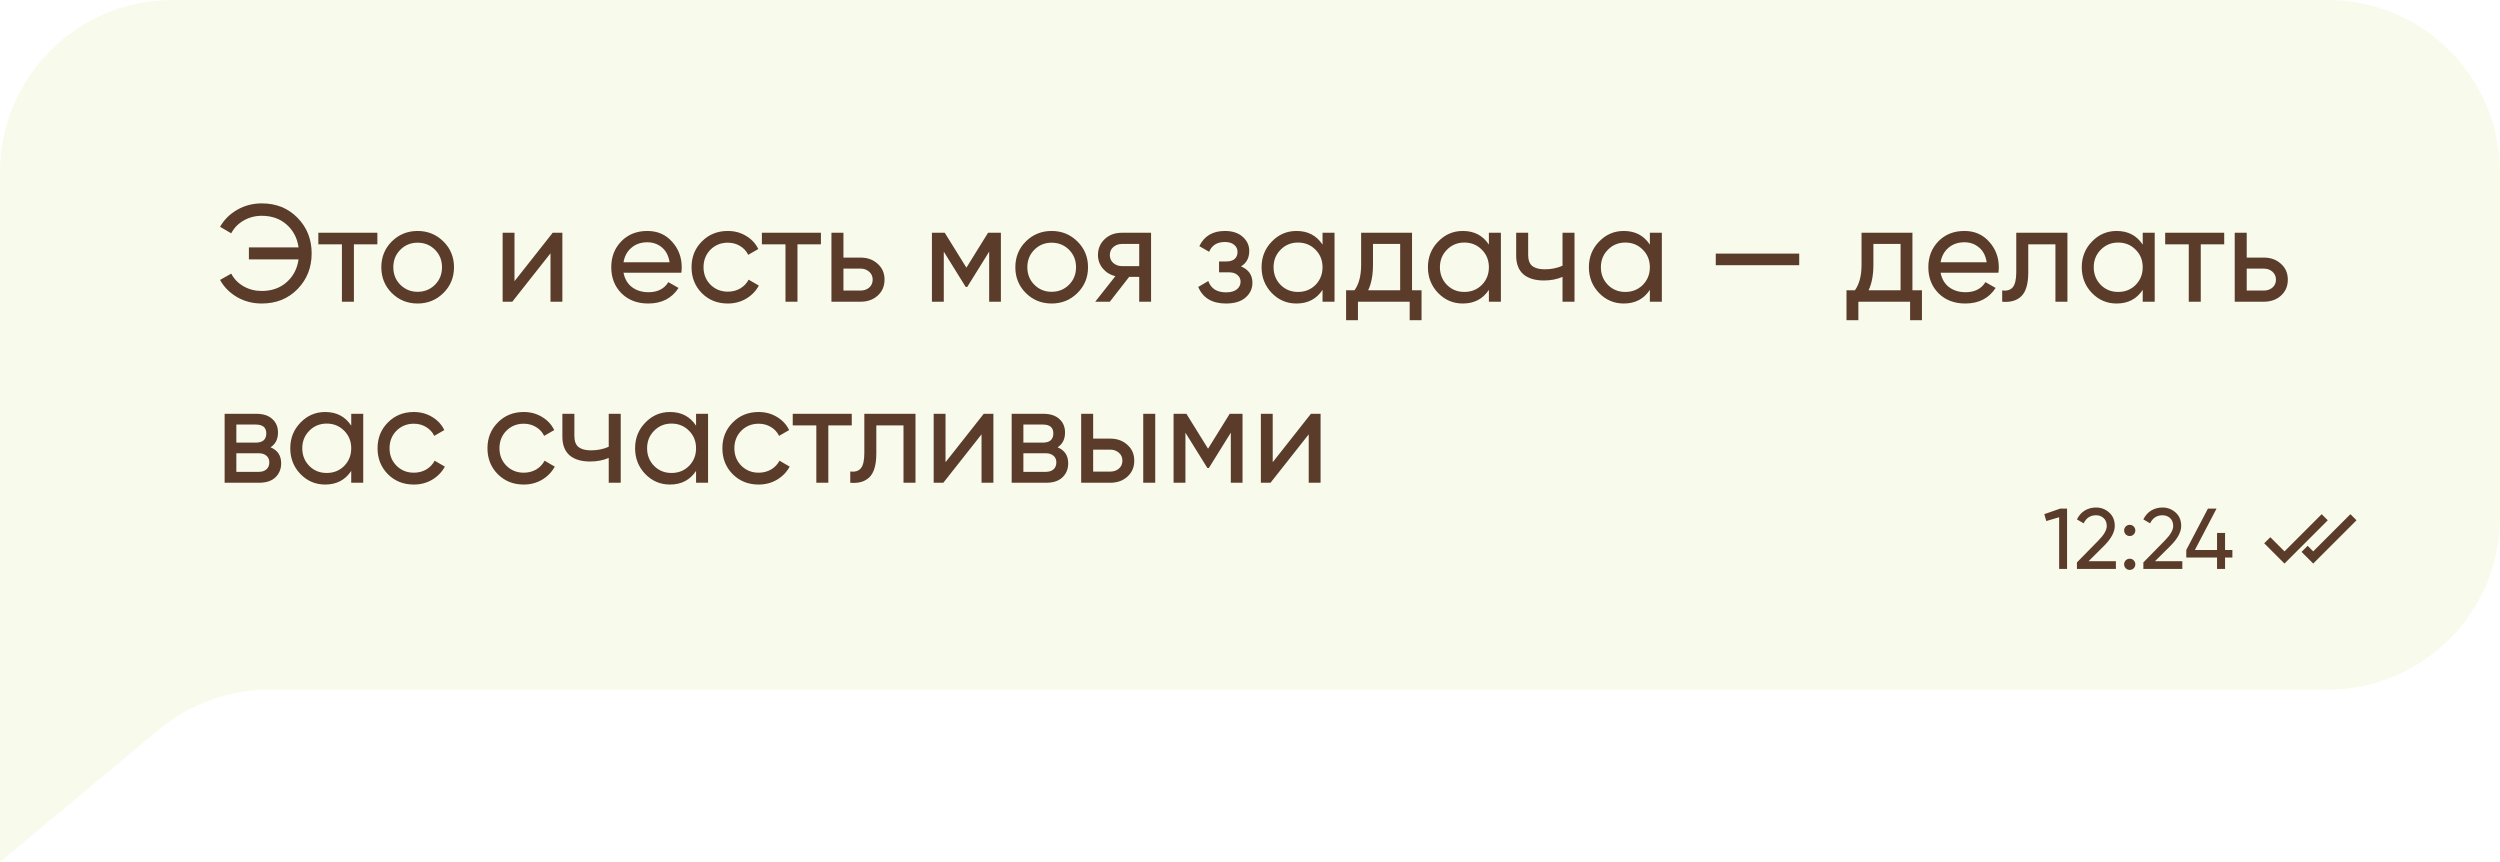 <?xml version="1.0" encoding="UTF-8"?> <svg xmlns="http://www.w3.org/2000/svg" width="290" height="100" viewBox="0 0 290 100" fill="none"><path d="M290 20C290 8.954 281.046 0 270 0H20C8.954 0 -3.05176e-05 8.954 -3.05176e-05 20V100L18.437 84.636C22.032 81.64 26.562 80 31.241 80H270C281.046 80 290 71.046 290 60V20Z" fill="#B9D333" fill-opacity="0.1"></path><path d="M30.36 23.592C32.045 23.592 33.432 24.152 34.52 25.272C35.608 26.381 36.152 27.757 36.152 29.4C36.152 31.032 35.608 32.408 34.52 33.528C33.432 34.648 32.045 35.208 30.36 35.208C29.326 35.208 28.376 34.963 27.512 34.472C26.648 33.971 25.987 33.304 25.528 32.472L26.824 31.736C27.134 32.344 27.608 32.835 28.248 33.208C28.888 33.571 29.592 33.752 30.36 33.752C31.523 33.752 32.488 33.411 33.256 32.728C34.024 32.045 34.483 31.165 34.632 30.088H28.872V28.696H34.632C34.483 27.619 34.024 26.739 33.256 26.056C32.488 25.373 31.523 25.032 30.36 25.032C29.592 25.032 28.888 25.219 28.248 25.592C27.619 25.955 27.144 26.445 26.824 27.064L25.528 26.312C25.997 25.48 26.664 24.819 27.528 24.328C28.392 23.837 29.336 23.592 30.36 23.592ZM43.774 27V28.344H41.054V35H39.662V28.344H36.926V27H43.774ZM51.433 33.992C50.612 34.803 49.614 35.208 48.441 35.208C47.268 35.208 46.27 34.803 45.449 33.992C44.639 33.181 44.233 32.184 44.233 31C44.233 29.816 44.639 28.819 45.449 28.008C46.27 27.197 47.268 26.792 48.441 26.792C49.614 26.792 50.612 27.197 51.433 28.008C52.255 28.819 52.665 29.816 52.665 31C52.665 32.184 52.255 33.181 51.433 33.992ZM48.441 33.848C49.241 33.848 49.913 33.576 50.457 33.032C51.001 32.488 51.273 31.811 51.273 31C51.273 30.189 51.001 29.512 50.457 28.968C49.913 28.424 49.241 28.152 48.441 28.152C47.652 28.152 46.985 28.424 46.441 28.968C45.897 29.512 45.625 30.189 45.625 31C45.625 31.811 45.897 32.488 46.441 33.032C46.985 33.576 47.652 33.848 48.441 33.848ZM64.114 27H65.234V35H63.858V29.384L59.426 35H58.306V27H59.682V32.616L64.114 27ZM72.329 31.64C72.468 32.355 72.793 32.909 73.305 33.304C73.828 33.699 74.468 33.896 75.225 33.896C76.281 33.896 77.049 33.507 77.529 32.728L78.713 33.4C77.934 34.605 76.761 35.208 75.193 35.208C73.924 35.208 72.889 34.813 72.089 34.024C71.3 33.224 70.905 32.216 70.905 31C70.905 29.795 71.294 28.792 72.073 27.992C72.852 27.192 73.86 26.792 75.097 26.792C76.27 26.792 77.225 27.208 77.961 28.04C78.708 28.861 79.081 29.853 79.081 31.016C79.081 31.219 79.065 31.427 79.033 31.64H72.329ZM75.097 28.104C74.35 28.104 73.732 28.317 73.241 28.744C72.75 29.16 72.446 29.72 72.329 30.424H77.673C77.556 29.667 77.257 29.091 76.777 28.696C76.297 28.301 75.737 28.104 75.097 28.104ZM84.425 35.208C83.22 35.208 82.218 34.808 81.418 34.008C80.618 33.197 80.218 32.195 80.218 31C80.218 29.805 80.618 28.808 81.418 28.008C82.218 27.197 83.22 26.792 84.425 26.792C85.215 26.792 85.924 26.984 86.553 27.368C87.183 27.741 87.652 28.248 87.962 28.888L86.793 29.56C86.591 29.133 86.276 28.792 85.85 28.536C85.433 28.28 84.959 28.152 84.425 28.152C83.626 28.152 82.954 28.424 82.409 28.968C81.876 29.512 81.609 30.189 81.609 31C81.609 31.8 81.876 32.472 82.409 33.016C82.954 33.56 83.626 33.832 84.425 33.832C84.959 33.832 85.439 33.709 85.865 33.464C86.292 33.208 86.618 32.867 86.841 32.44L88.025 33.128C87.684 33.757 87.194 34.264 86.553 34.648C85.913 35.021 85.204 35.208 84.425 35.208ZM95.227 27V28.344H92.507V35H91.115V28.344H88.379V27H95.227ZM99.823 29.88C100.623 29.88 101.284 30.12 101.807 30.6C102.34 31.069 102.607 31.683 102.607 32.44C102.607 33.197 102.34 33.816 101.807 34.296C101.284 34.765 100.623 35 99.823 35H96.447V27H97.839V29.88H99.823ZM99.823 33.704C100.217 33.704 100.548 33.592 100.815 33.368C101.092 33.133 101.231 32.824 101.231 32.44C101.231 32.056 101.092 31.747 100.815 31.512C100.548 31.277 100.217 31.16 99.823 31.16H97.839V33.704H99.823ZM116.103 27V35H114.743V29.192L112.199 33.288H112.023L109.479 29.192V35H108.103V27H109.591L112.103 31.048L114.615 27H116.103ZM124.98 33.992C124.159 34.803 123.161 35.208 121.988 35.208C120.815 35.208 119.817 34.803 118.996 33.992C118.185 33.181 117.78 32.184 117.78 31C117.78 29.816 118.185 28.819 118.996 28.008C119.817 27.197 120.815 26.792 121.988 26.792C123.161 26.792 124.159 27.197 124.98 28.008C125.801 28.819 126.212 29.816 126.212 31C126.212 32.184 125.801 33.181 124.98 33.992ZM121.988 33.848C122.788 33.848 123.46 33.576 124.004 33.032C124.548 32.488 124.82 31.811 124.82 31C124.82 30.189 124.548 29.512 124.004 28.968C123.46 28.424 122.788 28.152 121.988 28.152C121.199 28.152 120.532 28.424 119.988 28.968C119.444 29.512 119.172 30.189 119.172 31C119.172 31.811 119.444 32.488 119.988 33.032C120.532 33.576 121.199 33.848 121.988 33.848ZM133.524 27V35H132.148V32.12H130.98L128.74 35H127.044L129.38 32.04C128.783 31.891 128.298 31.592 127.924 31.144C127.551 30.696 127.364 30.173 127.364 29.576C127.364 28.84 127.626 28.227 128.148 27.736C128.671 27.245 129.327 27 130.116 27H133.524ZM130.164 30.872H132.148V28.296H130.164C129.77 28.296 129.434 28.413 129.156 28.648C128.879 28.883 128.74 29.197 128.74 29.592C128.74 29.976 128.879 30.285 129.156 30.52C129.434 30.755 129.77 30.872 130.164 30.872ZM143.954 30.904C144.84 31.267 145.282 31.901 145.282 32.808C145.282 33.48 145.016 34.051 144.482 34.52C143.949 34.979 143.192 35.208 142.21 35.208C140.61 35.208 139.538 34.568 138.994 33.288L140.162 32.6C140.472 33.475 141.16 33.912 142.226 33.912C142.76 33.912 143.17 33.8 143.458 33.576C143.757 33.341 143.906 33.043 143.906 32.68C143.906 32.36 143.784 32.099 143.538 31.896C143.304 31.693 142.984 31.592 142.578 31.592H141.41V30.328H142.274C142.68 30.328 142.994 30.232 143.218 30.04C143.442 29.837 143.554 29.565 143.554 29.224C143.554 28.883 143.421 28.605 143.154 28.392C142.898 28.179 142.541 28.072 142.082 28.072C141.186 28.072 140.578 28.451 140.258 29.208L139.122 28.552C139.688 27.379 140.674 26.792 142.082 26.792C142.957 26.792 143.645 27.016 144.146 27.464C144.658 27.912 144.914 28.461 144.914 29.112C144.914 29.923 144.594 30.52 143.954 30.904ZM153.414 27H154.806V35H153.414V33.624C152.721 34.68 151.713 35.208 150.39 35.208C149.27 35.208 148.316 34.803 147.526 33.992C146.737 33.171 146.342 32.173 146.342 31C146.342 29.827 146.737 28.835 147.526 28.024C148.316 27.203 149.27 26.792 150.39 26.792C151.713 26.792 152.721 27.32 153.414 28.376V27ZM150.566 33.864C151.377 33.864 152.054 33.592 152.598 33.048C153.142 32.493 153.414 31.811 153.414 31C153.414 30.189 153.142 29.512 152.598 28.968C152.054 28.413 151.377 28.136 150.566 28.136C149.766 28.136 149.094 28.413 148.55 28.968C148.006 29.512 147.734 30.189 147.734 31C147.734 31.811 148.006 32.493 148.55 33.048C149.094 33.592 149.766 33.864 150.566 33.864ZM163.795 33.672H164.899V37.144H163.523V35H157.523V37.144H156.147V33.672H157.123C157.635 32.968 157.891 31.981 157.891 30.712V27H163.795V33.672ZM158.707 33.672H162.419V28.296H159.267V30.712C159.267 31.907 159.081 32.893 158.707 33.672ZM172.711 27H174.103V35H172.711V33.624C172.018 34.68 171.01 35.208 169.687 35.208C168.567 35.208 167.613 34.803 166.823 33.992C166.034 33.171 165.639 32.173 165.639 31C165.639 29.827 166.034 28.835 166.823 28.024C167.613 27.203 168.567 26.792 169.687 26.792C171.01 26.792 172.018 27.32 172.711 28.376V27ZM169.863 33.864C170.674 33.864 171.351 33.592 171.895 33.048C172.439 32.493 172.711 31.811 172.711 31C172.711 30.189 172.439 29.512 171.895 28.968C171.351 28.413 170.674 28.136 169.863 28.136C169.063 28.136 168.391 28.413 167.847 28.968C167.303 29.512 167.031 30.189 167.031 31C167.031 31.811 167.303 32.493 167.847 33.048C168.391 33.592 169.063 33.864 169.863 33.864ZM181.252 27H182.644V35H181.252V32.12C180.612 32.397 179.892 32.536 179.092 32.536C178.068 32.536 177.274 32.296 176.708 31.816C176.154 31.325 175.876 30.605 175.876 29.656V27H177.268V29.576C177.268 30.173 177.428 30.6 177.748 30.856C178.079 31.112 178.559 31.24 179.188 31.24C179.946 31.24 180.634 31.101 181.252 30.824V27ZM191.383 27H192.775V35H191.383V33.624C190.69 34.68 189.682 35.208 188.359 35.208C187.239 35.208 186.285 34.803 185.495 33.992C184.706 33.171 184.311 32.173 184.311 31C184.311 29.827 184.706 28.835 185.495 28.024C186.285 27.203 187.239 26.792 188.359 26.792C189.682 26.792 190.69 27.32 191.383 28.376V27ZM188.535 33.864C189.346 33.864 190.023 33.592 190.567 33.048C191.111 32.493 191.383 31.811 191.383 31C191.383 30.189 191.111 29.512 190.567 28.968C190.023 28.413 189.346 28.136 188.535 28.136C187.735 28.136 187.063 28.413 186.519 28.968C185.975 29.512 185.703 30.189 185.703 31C185.703 31.811 185.975 32.493 186.519 33.048C187.063 33.592 187.735 33.864 188.535 33.864ZM199.028 30.76V29.416H208.708V30.76H199.028ZM221.842 33.672H222.946V37.144H221.57V35H215.57V37.144H214.194V33.672H215.17C215.682 32.968 215.938 31.981 215.938 30.712V27H221.842V33.672ZM216.754 33.672H220.466V28.296H217.314V30.712C217.314 31.907 217.128 32.893 216.754 33.672ZM225.11 31.64C225.249 32.355 225.574 32.909 226.086 33.304C226.609 33.699 227.249 33.896 228.006 33.896C229.062 33.896 229.83 33.507 230.31 32.728L231.494 33.4C230.716 34.605 229.542 35.208 227.974 35.208C226.705 35.208 225.67 34.813 224.87 34.024C224.081 33.224 223.686 32.216 223.686 31C223.686 29.795 224.076 28.792 224.854 27.992C225.633 27.192 226.641 26.792 227.878 26.792C229.052 26.792 230.006 27.208 230.742 28.04C231.489 28.861 231.862 29.853 231.862 31.016C231.862 31.219 231.846 31.427 231.814 31.64H225.11ZM227.878 28.104C227.132 28.104 226.513 28.317 226.022 28.744C225.532 29.16 225.228 29.72 225.11 30.424H230.454C230.337 29.667 230.038 29.091 229.558 28.696C229.078 28.301 228.518 28.104 227.878 28.104ZM239.822 27V35H238.43V28.344H235.278V31.608C235.278 32.92 235.011 33.837 234.478 34.36C233.955 34.872 233.214 35.085 232.254 35V33.688C232.798 33.763 233.203 33.645 233.47 33.336C233.747 33.016 233.886 32.429 233.886 31.576V27H239.822ZM248.555 27H249.947V35H248.555V33.624C247.862 34.68 246.854 35.208 245.531 35.208C244.411 35.208 243.456 34.803 242.667 33.992C241.878 33.171 241.483 32.173 241.483 31C241.483 29.827 241.878 28.835 242.667 28.024C243.456 27.203 244.411 26.792 245.531 26.792C246.854 26.792 247.862 27.32 248.555 28.376V27ZM245.707 33.864C246.518 33.864 247.195 33.592 247.739 33.048C248.283 32.493 248.555 31.811 248.555 31C248.555 30.189 248.283 29.512 247.739 28.968C247.195 28.413 246.518 28.136 245.707 28.136C244.907 28.136 244.235 28.413 243.691 28.968C243.147 29.512 242.875 30.189 242.875 31C242.875 31.811 243.147 32.493 243.691 33.048C244.235 33.592 244.907 33.864 245.707 33.864ZM258.008 27V28.344H255.288V35H253.896V28.344H251.16V27H258.008ZM262.604 29.88C263.404 29.88 264.065 30.12 264.588 30.6C265.121 31.069 265.388 31.683 265.388 32.44C265.388 33.197 265.121 33.816 264.588 34.296C264.065 34.765 263.404 35 262.604 35H259.228V27H260.62V29.88H262.604ZM262.604 33.704C262.999 33.704 263.329 33.592 263.596 33.368C263.873 33.133 264.012 32.824 264.012 32.44C264.012 32.056 263.873 31.747 263.596 31.512C263.329 31.277 262.999 31.16 262.604 31.16H260.62V33.704H262.604ZM31.384 51.888C32.206 52.229 32.616 52.848 32.616 53.744C32.616 54.405 32.392 54.949 31.944 55.376C31.507 55.792 30.878 56 30.056 56H26.056V48H29.736C30.536 48 31.155 48.203 31.592 48.608C32.029 49.003 32.248 49.525 32.248 50.176C32.248 50.944 31.96 51.515 31.384 51.888ZM29.672 49.248H27.416V51.344H29.672C30.483 51.344 30.888 50.987 30.888 50.272C30.888 49.589 30.483 49.248 29.672 49.248ZM29.976 54.736C30.381 54.736 30.691 54.64 30.904 54.448C31.128 54.256 31.24 53.984 31.24 53.632C31.24 53.301 31.128 53.045 30.904 52.864C30.691 52.672 30.381 52.576 29.976 52.576H27.416V54.736H29.976ZM40.743 48H42.135V56H40.743V54.624C40.049 55.68 39.041 56.208 37.719 56.208C36.599 56.208 35.644 55.803 34.855 54.992C34.065 54.171 33.671 53.173 33.671 52C33.671 50.827 34.065 49.835 34.855 49.024C35.644 48.203 36.599 47.792 37.719 47.792C39.041 47.792 40.049 48.32 40.743 49.376V48ZM37.895 54.864C38.705 54.864 39.383 54.592 39.927 54.048C40.471 53.493 40.743 52.811 40.743 52C40.743 51.189 40.471 50.512 39.927 49.968C39.383 49.413 38.705 49.136 37.895 49.136C37.095 49.136 36.423 49.413 35.879 49.968C35.335 50.512 35.063 51.189 35.063 52C35.063 52.811 35.335 53.493 35.879 54.048C36.423 54.592 37.095 54.864 37.895 54.864ZM48.004 56.208C46.798 56.208 45.796 55.808 44.996 55.008C44.196 54.197 43.796 53.195 43.796 52C43.796 50.805 44.196 49.808 44.996 49.008C45.796 48.197 46.798 47.792 48.004 47.792C48.793 47.792 49.502 47.984 50.132 48.368C50.761 48.741 51.23 49.248 51.54 49.888L50.372 50.56C50.169 50.133 49.854 49.792 49.428 49.536C49.012 49.28 48.537 49.152 48.004 49.152C47.204 49.152 46.532 49.424 45.988 49.968C45.454 50.512 45.188 51.189 45.188 52C45.188 52.8 45.454 53.472 45.988 54.016C46.532 54.56 47.204 54.832 48.004 54.832C48.537 54.832 49.017 54.709 49.444 54.464C49.87 54.208 50.196 53.867 50.42 53.44L51.604 54.128C51.262 54.757 50.772 55.264 50.132 55.648C49.492 56.021 48.782 56.208 48.004 56.208ZM60.754 56.208C59.548 56.208 58.546 55.808 57.746 55.008C56.946 54.197 56.546 53.195 56.546 52C56.546 50.805 56.946 49.808 57.746 49.008C58.546 48.197 59.548 47.792 60.754 47.792C61.543 47.792 62.252 47.984 62.882 48.368C63.511 48.741 63.98 49.248 64.29 49.888L63.122 50.56C62.919 50.133 62.604 49.792 62.178 49.536C61.762 49.28 61.287 49.152 60.754 49.152C59.954 49.152 59.282 49.424 58.738 49.968C58.204 50.512 57.938 51.189 57.938 52C57.938 52.8 58.204 53.472 58.738 54.016C59.282 54.56 59.954 54.832 60.754 54.832C61.287 54.832 61.767 54.709 62.194 54.464C62.62 54.208 62.946 53.867 63.17 53.44L64.354 54.128C64.012 54.757 63.522 55.264 62.882 55.648C62.242 56.021 61.532 56.208 60.754 56.208ZM70.612 48H72.004V56H70.612V53.12C69.972 53.397 69.252 53.536 68.452 53.536C67.428 53.536 66.633 53.296 66.068 52.816C65.513 52.325 65.236 51.605 65.236 50.656V48H66.628V50.576C66.628 51.173 66.788 51.6 67.108 51.856C67.438 52.112 67.918 52.24 68.548 52.24C69.305 52.24 69.993 52.101 70.612 51.824V48ZM80.743 48H82.135V56H80.743V54.624C80.049 55.68 79.041 56.208 77.719 56.208C76.599 56.208 75.644 55.803 74.855 54.992C74.065 54.171 73.671 53.173 73.671 52C73.671 50.827 74.065 49.835 74.855 49.024C75.644 48.203 76.599 47.792 77.719 47.792C79.041 47.792 80.049 48.32 80.743 49.376V48ZM77.895 54.864C78.705 54.864 79.383 54.592 79.927 54.048C80.471 53.493 80.743 52.811 80.743 52C80.743 51.189 80.471 50.512 79.927 49.968C79.383 49.413 78.705 49.136 77.895 49.136C77.095 49.136 76.423 49.413 75.879 49.968C75.335 50.512 75.063 51.189 75.063 52C75.063 52.811 75.335 53.493 75.879 54.048C76.423 54.592 77.095 54.864 77.895 54.864ZM88.004 56.208C86.798 56.208 85.796 55.808 84.996 55.008C84.196 54.197 83.796 53.195 83.796 52C83.796 50.805 84.196 49.808 84.996 49.008C85.796 48.197 86.798 47.792 88.004 47.792C88.793 47.792 89.502 47.984 90.132 48.368C90.761 48.741 91.23 49.248 91.54 49.888L90.372 50.56C90.169 50.133 89.854 49.792 89.428 49.536C89.012 49.28 88.537 49.152 88.004 49.152C87.204 49.152 86.532 49.424 85.988 49.968C85.454 50.512 85.188 51.189 85.188 52C85.188 52.8 85.454 53.472 85.988 54.016C86.532 54.56 87.204 54.832 88.004 54.832C88.537 54.832 89.017 54.709 89.444 54.464C89.87 54.208 90.196 53.867 90.42 53.44L91.604 54.128C91.262 54.757 90.772 55.264 90.132 55.648C89.492 56.021 88.782 56.208 88.004 56.208ZM98.805 48V49.344H96.085V56H94.693V49.344H91.957V48H98.805ZM106.197 48V56H104.805V49.344H101.653V52.608C101.653 53.92 101.386 54.837 100.853 55.36C100.33 55.872 99.589 56.085 98.629 56V54.688C99.173 54.763 99.578 54.645 99.845 54.336C100.122 54.016 100.261 53.429 100.261 52.576V48H106.197ZM114.114 48H115.234V56H113.858V50.384L109.426 56H108.306V48H109.682V53.616L114.114 48ZM122.681 51.888C123.502 52.229 123.913 52.848 123.913 53.744C123.913 54.405 123.689 54.949 123.241 55.376C122.804 55.792 122.174 56 121.353 56H117.353V48H121.033C121.833 48 122.452 48.203 122.889 48.608C123.326 49.003 123.545 49.525 123.545 50.176C123.545 50.944 123.257 51.515 122.681 51.888ZM120.969 49.248H118.713V51.344H120.969C121.78 51.344 122.185 50.987 122.185 50.272C122.185 49.589 121.78 49.248 120.969 49.248ZM121.273 54.736C121.678 54.736 121.988 54.64 122.201 54.448C122.425 54.256 122.537 53.984 122.537 53.632C122.537 53.301 122.425 53.045 122.201 52.864C121.988 52.672 121.678 52.576 121.273 52.576H118.713V54.736H121.273ZM128.791 50.88C129.591 50.88 130.253 51.12 130.775 51.6C131.309 52.069 131.575 52.683 131.575 53.44C131.575 54.197 131.309 54.816 130.775 55.296C130.253 55.765 129.591 56 128.791 56H125.415V48H126.807V50.88H128.791ZM132.615 48H134.007V56H132.615V48ZM128.791 54.704C129.186 54.704 129.517 54.592 129.783 54.368C130.061 54.133 130.199 53.824 130.199 53.44C130.199 53.056 130.061 52.747 129.783 52.512C129.517 52.277 129.186 52.16 128.791 52.16H126.807V54.704H128.791ZM144.134 48V56H142.774V50.192L140.23 54.288H140.054L137.51 50.192V56H136.134V48H137.622L140.134 52.048L142.646 48H144.134ZM152.067 48H153.187V56H151.811V50.384L147.379 56H146.259V48H147.635V53.616L152.067 48Z" fill="#5B3C2A"></path><path d="M238.98 59H239.78V66H238.86V60L237.37 60.44L237.14 59.64L238.98 59ZM240.924 66V65.24L243.394 62.72C244.054 62.06 244.384 61.493 244.384 61.02C244.384 60.627 244.264 60.32 244.024 60.1C243.784 59.88 243.491 59.77 243.144 59.77C242.484 59.77 242.004 60.083 241.704 60.71L240.924 60.25C241.144 59.797 241.448 59.453 241.834 59.22C242.228 58.987 242.661 58.87 243.134 58.87C243.721 58.87 244.231 59.063 244.664 59.45C245.098 59.837 245.314 60.357 245.314 61.01C245.314 61.717 244.898 62.487 244.064 63.32L242.274 65.1H245.444V66H240.924ZM247.048 62.18C246.868 62.18 246.715 62.117 246.588 61.99C246.461 61.863 246.398 61.71 246.398 61.53C246.398 61.35 246.461 61.197 246.588 61.07C246.715 60.943 246.868 60.88 247.048 60.88C247.235 60.88 247.388 60.943 247.508 61.07C247.635 61.197 247.698 61.35 247.698 61.53C247.698 61.71 247.635 61.863 247.508 61.99C247.388 62.117 247.235 62.18 247.048 62.18ZM247.048 66.11C246.868 66.11 246.715 66.047 246.588 65.92C246.461 65.793 246.398 65.64 246.398 65.46C246.398 65.28 246.461 65.127 246.588 65C246.715 64.873 246.868 64.81 247.048 64.81C247.235 64.81 247.388 64.873 247.508 65C247.635 65.127 247.698 65.28 247.698 65.46C247.698 65.64 247.635 65.793 247.508 65.92C247.388 66.047 247.235 66.11 247.048 66.11ZM248.63 66V65.24L251.1 62.72C251.76 62.06 252.09 61.493 252.09 61.02C252.09 60.627 251.97 60.32 251.73 60.1C251.49 59.88 251.196 59.77 250.85 59.77C250.19 59.77 249.71 60.083 249.41 60.71L248.63 60.25C248.85 59.797 249.153 59.453 249.54 59.22C249.933 58.987 250.366 58.87 250.84 58.87C251.426 58.87 251.936 59.063 252.37 59.45C252.803 59.837 253.02 60.357 253.02 61.01C253.02 61.717 252.603 62.487 251.77 63.32L249.98 65.1H253.15V66H248.63ZM258.957 63.8V64.67H258.107V66H257.177V64.67H253.607V63.8L256.117 59H257.117L254.607 63.8H257.177V61.82H258.107V63.8H258.957Z" fill="#5B3C2A"></path><path d="M263 62.667L265 64.667L269.667 60" stroke="#5B3C2A"></path><path d="M267.333 63.667L268.333 64.667L273 60" stroke="#5B3C2A"></path></svg> 
